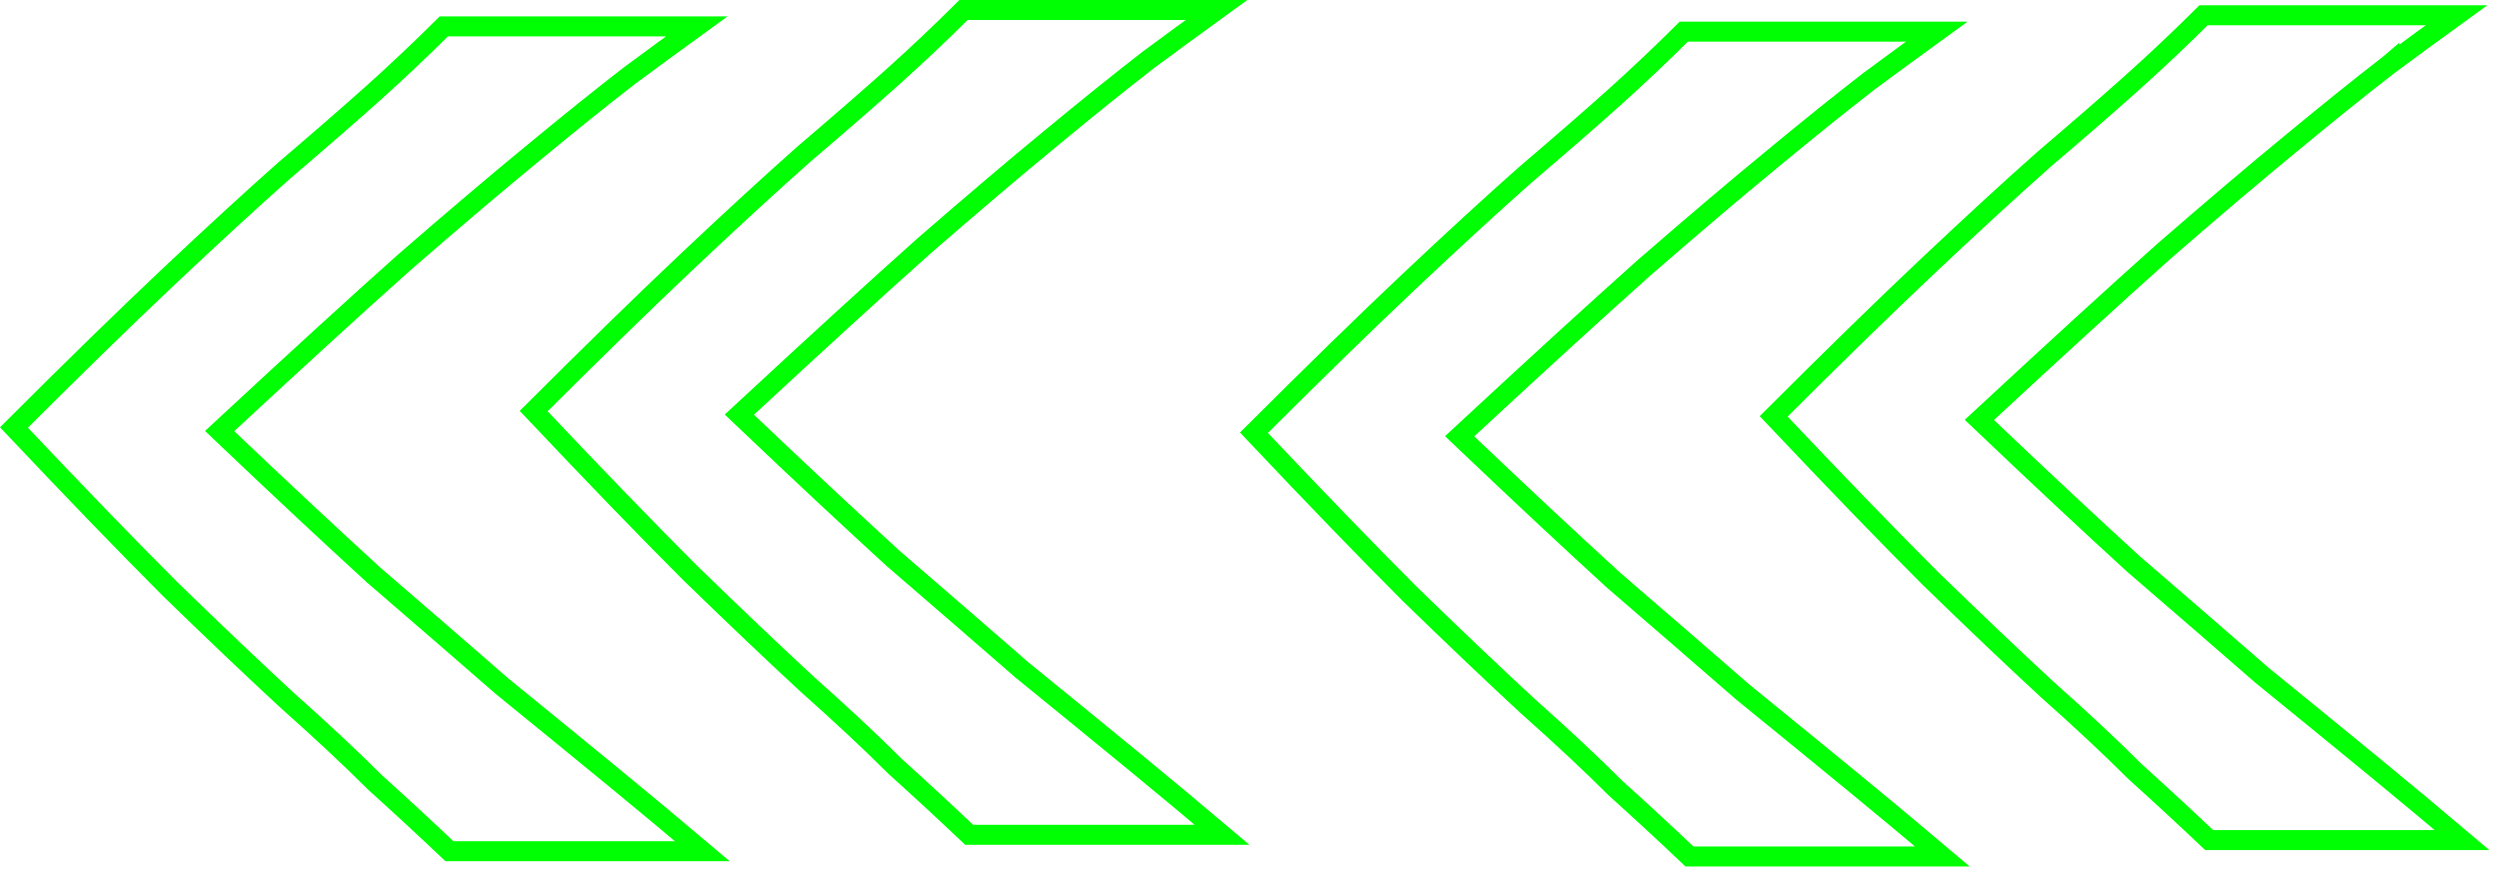 <?xml version="1.0" encoding="UTF-8"?> <svg xmlns="http://www.w3.org/2000/svg" width="125" height="44" viewBox="0 0 125 44" fill="none"> <path d="M119.465 3.222L119.465 3.221L119.457 3.228C118.043 4.32 116.407 5.636 114.548 7.174C112.752 8.649 110.636 10.444 108.202 12.558L108.202 12.558L108.198 12.562C105.826 14.678 102.88 17.368 99.358 20.633L98.968 20.995L99.354 21.362C101.98 23.86 104.414 26.134 106.657 28.185L106.662 28.19L106.668 28.195C108.971 30.178 111.115 32.033 113.098 33.761L113.104 33.766L113.111 33.772C115.158 35.435 117.078 37.003 118.869 38.474C120.301 39.651 121.713 40.827 123.104 42.004H110.458C109.226 40.836 107.994 39.698 106.763 38.589C105.54 37.367 104.065 35.988 102.338 34.453C100.679 32.922 98.733 31.071 96.497 28.9C94.341 26.743 91.736 24.049 88.683 20.818C91.67 17.835 94.24 15.33 96.393 13.3C98.629 11.191 100.576 9.404 102.234 7.937C103.963 6.465 105.437 5.183 106.656 4.092L106.657 4.091C107.889 2.983 109.062 1.873 110.177 0.764H122.824C121.67 1.6 120.55 2.42 119.465 3.222Z" stroke="#00FF03"></path> <path d="M57.465 2.958L57.465 2.958L57.457 2.964C56.043 4.057 54.407 5.372 52.548 6.91C50.752 8.386 48.636 10.181 46.203 12.294L46.203 12.294L46.197 12.299C43.826 14.414 40.88 17.104 37.358 20.369L36.968 20.731L37.354 21.098C39.98 23.596 42.414 25.87 44.657 27.921L44.662 27.926L44.668 27.931C46.971 29.914 49.115 31.77 51.098 33.497L51.104 33.503L51.111 33.508C53.158 35.172 55.078 36.739 56.869 38.21C58.301 39.387 59.713 40.563 61.105 41.74H48.458C47.226 40.572 45.994 39.434 44.763 38.325C43.54 37.103 42.065 35.725 40.338 34.19C38.679 32.658 36.733 30.807 34.497 28.636C32.341 26.479 29.736 23.785 26.683 20.554C29.67 17.572 32.24 15.066 34.393 13.036C36.629 10.928 38.576 9.14 40.234 7.674C41.963 6.201 43.437 4.919 44.656 3.829L44.657 3.828C45.889 2.719 47.062 1.61 48.177 0.5H60.824C59.67 1.337 58.55 2.156 57.465 2.958Z" stroke="#00FF03"></path> <path d="M93.479 4.04L93.479 4.04L93.47 4.046C92.057 5.139 90.421 6.454 88.562 7.992C86.766 9.468 84.65 11.263 82.216 13.377L82.216 13.377L82.211 13.381C79.84 15.496 76.893 18.186 73.372 21.451L72.982 21.813L73.367 22.18C75.993 24.678 78.428 26.953 80.671 29.003L80.676 29.008L80.682 29.013C82.985 30.996 85.128 32.852 87.112 34.579L87.118 34.585L87.125 34.59C89.172 36.254 91.091 37.821 92.883 39.292C94.315 40.469 95.727 41.645 97.118 42.822H84.472C83.24 41.654 82.008 40.516 80.776 39.407C79.554 38.185 78.079 36.807 76.352 35.272C74.693 33.74 72.746 31.889 70.511 29.718C68.354 27.561 65.75 24.867 62.697 21.636C65.684 18.654 68.254 16.148 70.407 14.118C72.643 12.01 74.59 10.223 76.248 8.756C77.976 7.283 79.45 6.001 80.669 4.911L80.671 4.91C81.902 3.801 83.076 2.692 84.191 1.582H96.838C95.684 2.419 94.564 3.238 93.479 4.04Z" stroke="#00FF03"></path> <path d="M31.479 3.778L31.479 3.778L31.47 3.785C30.057 4.877 28.421 6.192 26.562 7.73C24.766 9.206 22.65 11.001 20.216 13.115L20.216 13.115L20.211 13.119C17.84 15.234 14.893 17.924 11.372 21.19L10.982 21.552L11.367 21.919C13.993 24.416 16.428 26.691 18.671 28.741L18.676 28.746L18.682 28.751C20.985 30.735 23.128 32.59 25.112 34.317L25.118 34.323L25.125 34.328C27.172 35.992 29.091 37.559 30.883 39.031C32.315 40.207 33.727 41.384 35.118 42.56H22.471C21.24 41.393 20.008 40.254 18.776 39.145C17.554 37.924 16.079 36.545 14.352 35.01C12.693 33.479 10.746 31.628 8.511 29.456C6.354 27.299 3.75 24.606 0.697 21.375C3.684 18.392 6.254 15.886 8.407 13.856C10.643 11.748 12.59 9.961 14.248 8.494C15.976 7.021 17.45 5.74 18.669 4.649L18.671 4.648C19.902 3.539 21.076 2.43 22.191 1.32H34.838C33.684 2.157 32.564 2.976 31.479 3.778Z" stroke="#00FF03"></path> </svg> 